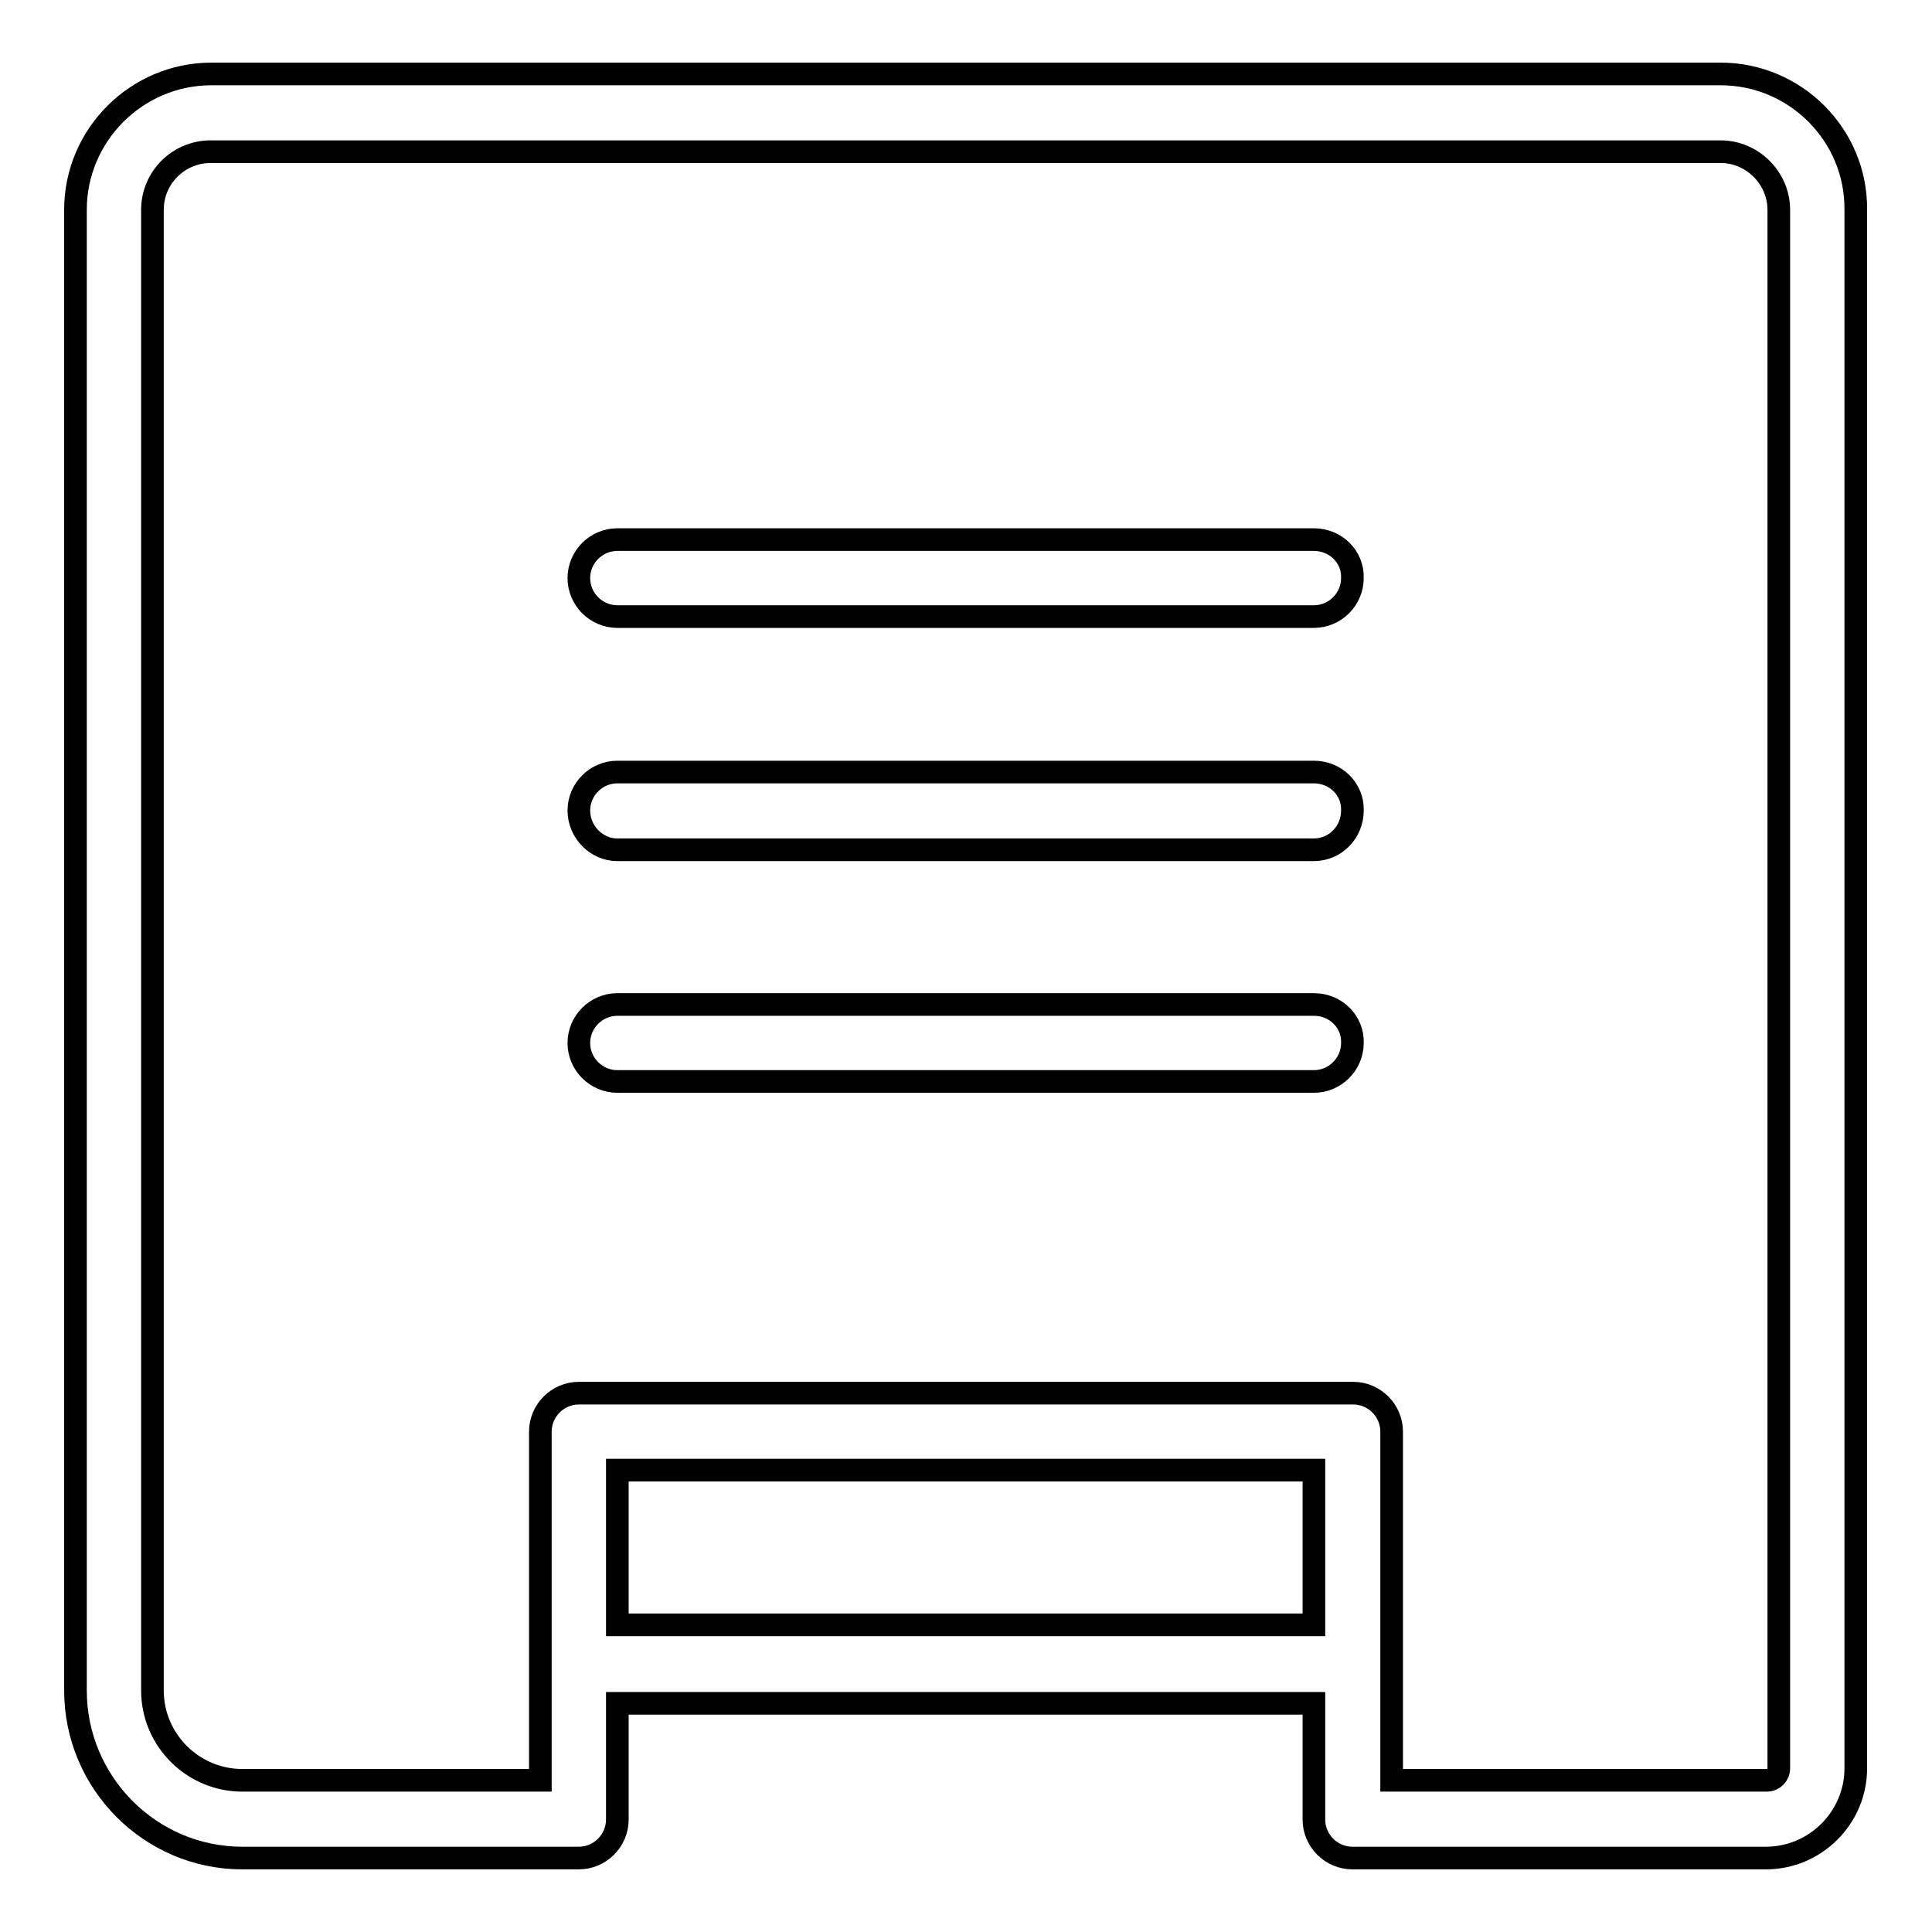 <?xml version="1.0" encoding="utf-8"?>
<!-- Svg Vector Icons : http://www.onlinewebfonts.com/icon -->
<!DOCTYPE svg PUBLIC "-//W3C//DTD SVG 1.1//EN" "http://www.w3.org/Graphics/SVG/1.1/DTD/svg11.dtd">
<svg version="1.1" xmlns="http://www.w3.org/2000/svg" xmlns:xlink="http://www.w3.org/1999/xlink" x="0px" y="0px" viewBox="0 0 256 256" enable-background="new 0 0 256 256" xml:space="preserve">
<g><g><g><g id="_x31_2_1_"><g><path stroke-width="3" fill-opacity="0" stroke="#000000"  d="M174.1,71.5H81.8c-2.8,0-5.1,2.3-5.1,5.1c0,2.8,2.3,5.1,5.1,5.1h92.3c2.8,0,5.1-2.3,5.1-5.1C179.3,73.8,177,71.5,174.1,71.5z M174.1,102.3H81.8c-2.8,0-5.1,2.3-5.1,5.1c0,2.8,2.3,5.2,5.1,5.2h92.3c2.8,0,5.1-2.3,5.1-5.2C179.3,104.6,177,102.3,174.1,102.3z M174.1,133.1H81.8c-2.8,0-5.1,2.3-5.1,5.1c0,2.8,2.3,5.1,5.1,5.1h92.3c2.8,0,5.1-2.3,5.1-5.1C179.3,135.4,177,133.1,174.1,133.1z M228,9.8H28c-9.9,0-18,8.1-18,18V224c0,12.2,9.9,22.2,22.1,22.2h44.6c2.8,0,5.1-2.3,5.1-5.1v-15.4h92.3v15.4c0,2.8,2.3,5.1,5.1,5.1h54.8c6.5,0,11.9-5.3,11.9-11.9V27.8C246,17.9,237.9,9.8,228,9.8z M174.1,215.3H81.8v-20.5h92.3L174.1,215.3L174.1,215.3z M235.7,234.3c0,0.9-0.7,1.6-1.6,1.6h-49.7v-46.2c0-2.8-2.3-5.1-5.1-5.1H76.7c-2.8,0-5.1,2.3-5.1,5.1v46.2H32.1c-6.5,0-11.9-5.3-11.9-11.9V27.8c0-4.3,3.5-7.7,7.7-7.7H228c4.2,0,7.7,3.5,7.7,7.7V234.3L235.7,234.3z"/></g></g></g><g></g><g></g><g></g><g></g><g></g><g></g><g></g><g></g><g></g><g></g><g></g><g></g><g></g><g></g><g></g></g></g>
</svg>